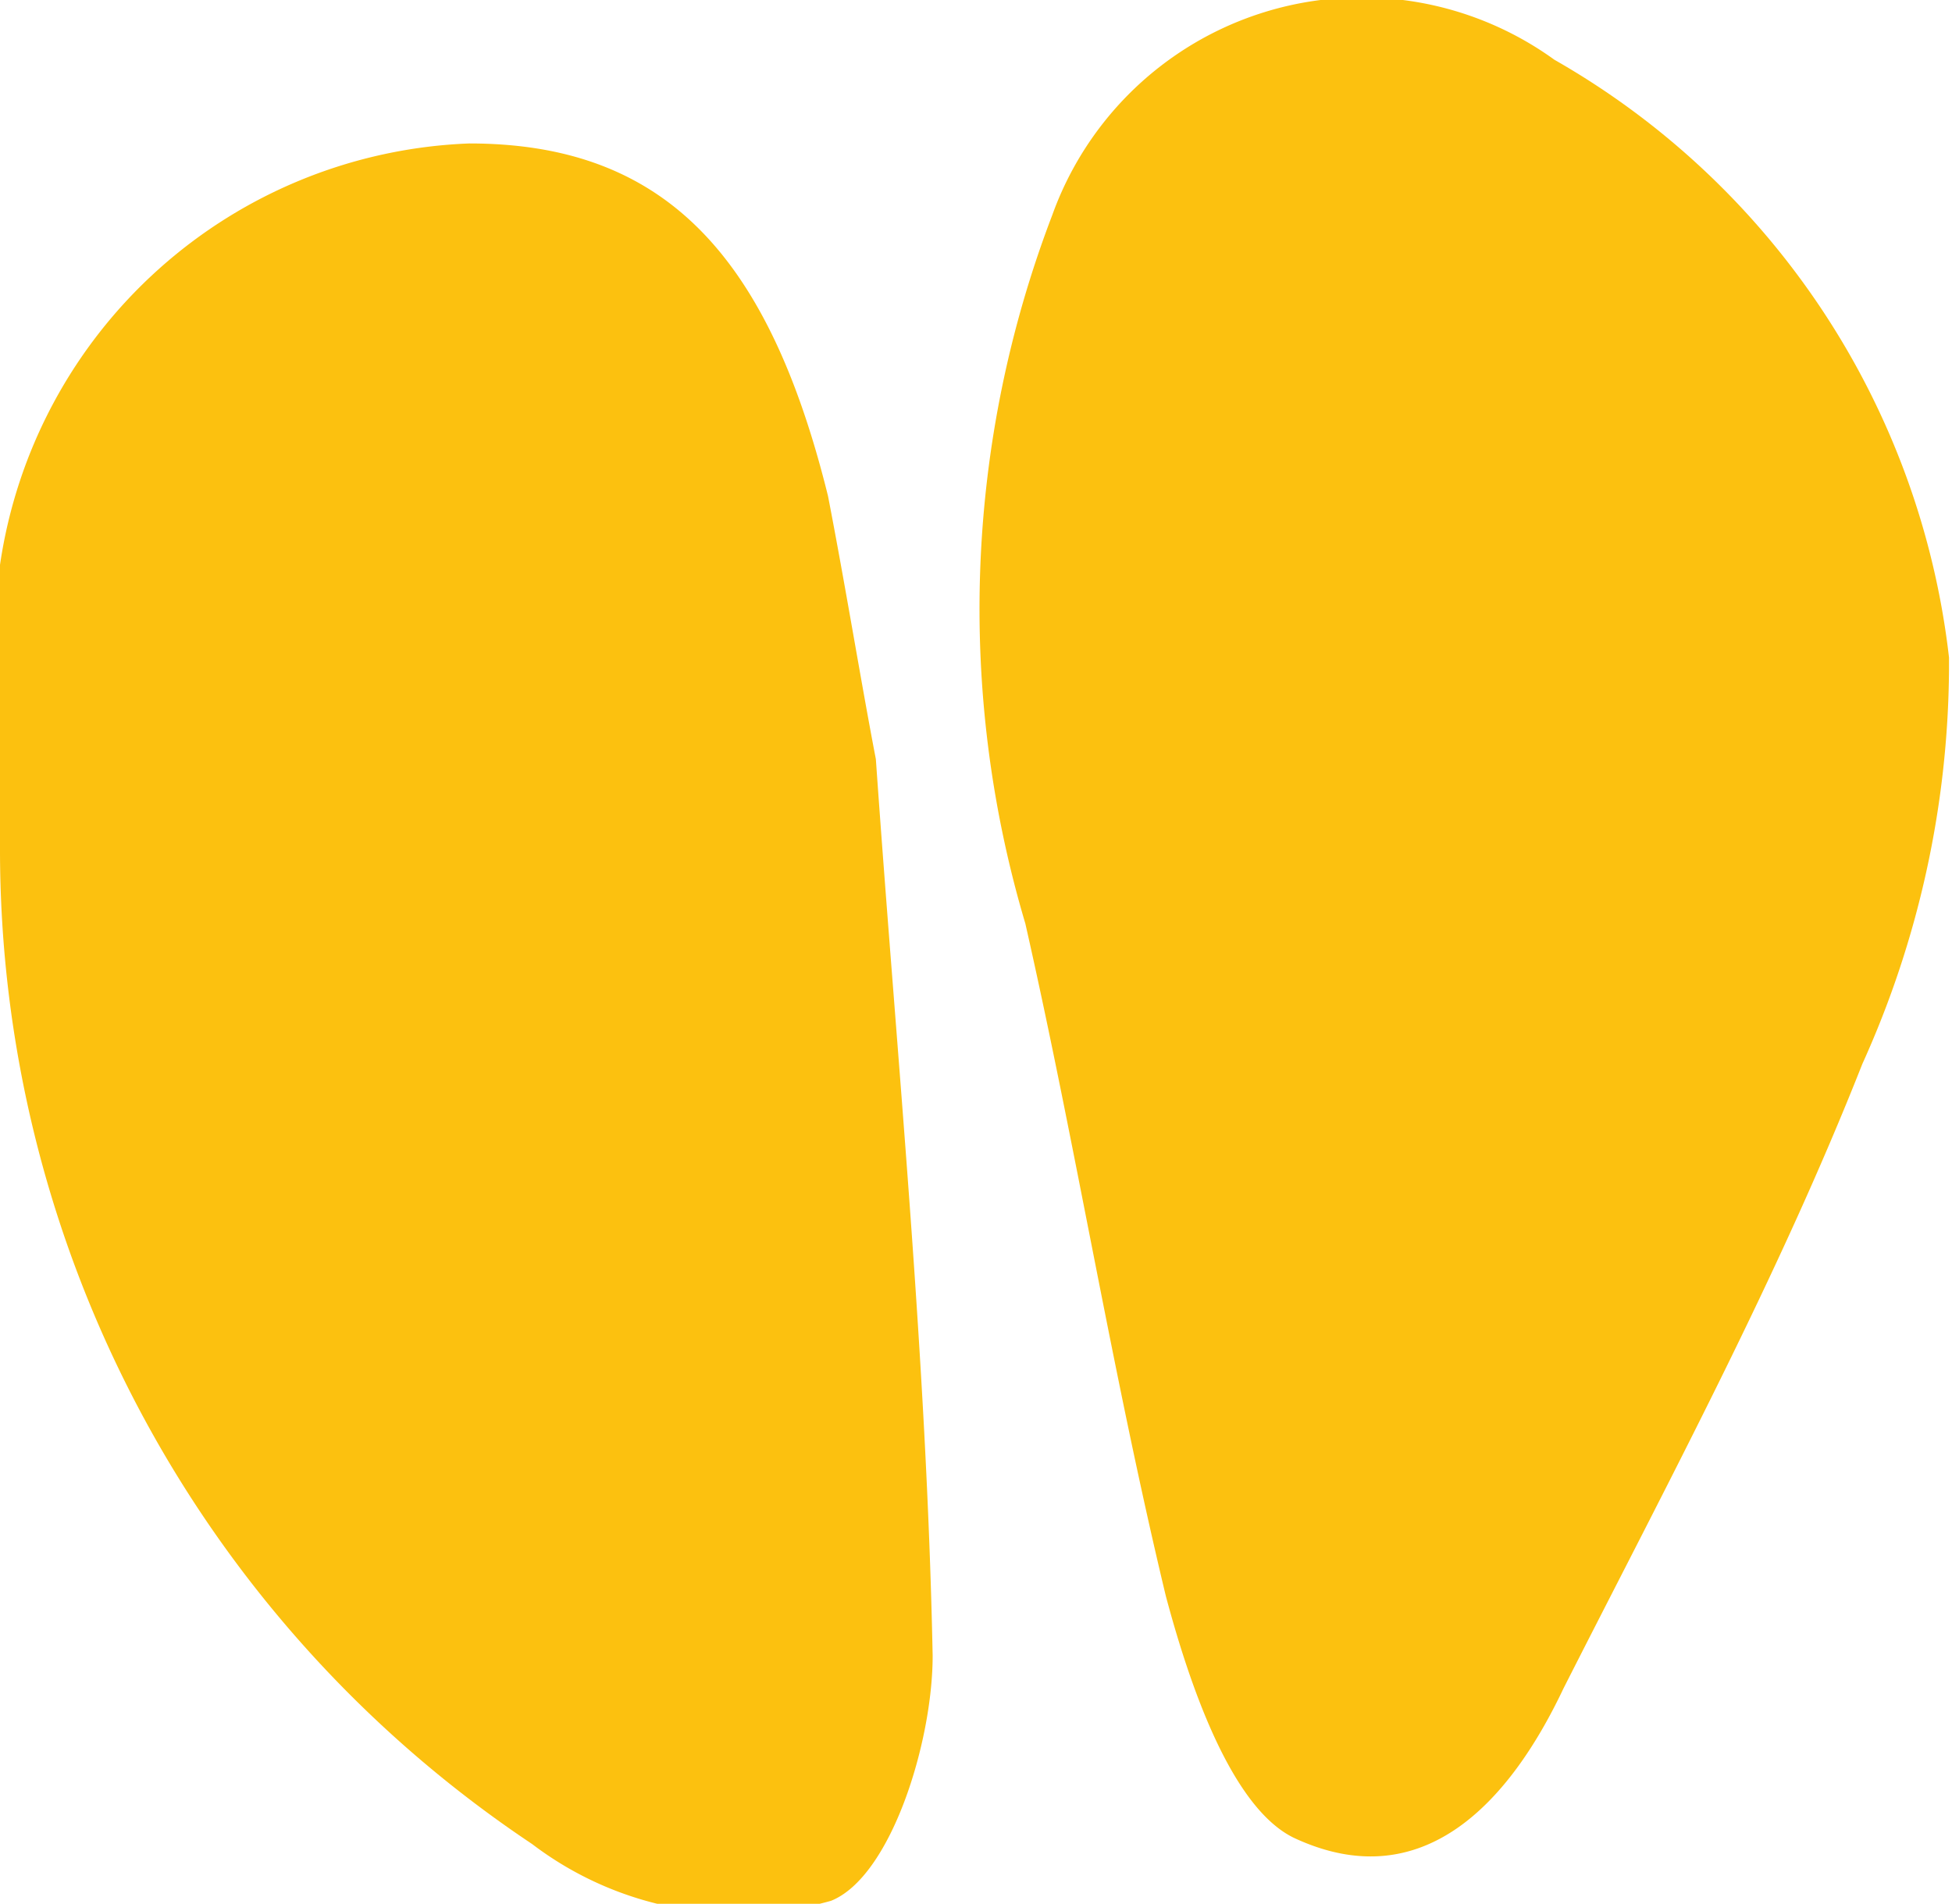 <svg xmlns="http://www.w3.org/2000/svg" viewBox="0 0 6.53 6.37"><defs><style>.cls-1{fill:#fcc10f;}</style></defs><title>Asset 15uec</title><g id="Layer_2" data-name="Layer 2"><g id="Layer_1-2" data-name="Layer 1"><path class="cls-1" d="M6.52,2.24a3.25,3.25,0,0,1-.29,1.32c-.28.71-.65,1.4-1,2.09-.18.38-.47.7-.9.5-.21-.1-.35-.51-.43-.81-.18-.75-.3-1.5-.47-2.25A3.69,3.69,0,0,1,3.52.72,1.1,1.1,0,0,1,5.2.2a2.65,2.65,0,0,1,1.32,2"/><path class="cls-1" d="M2.93,2.54c.07,1,.17,2,.19,3,0,.29-.14.74-.34.82a1.14,1.14,0,0,1-1-.19A4,4,0,0,1,0,2.84a3.77,3.77,0,0,1,0-.95A1.65,1.65,0,0,1,1.57.48c.65,0,1,.37,1.2,1.18.06.31.11.62.16.88"/></g></g></svg>